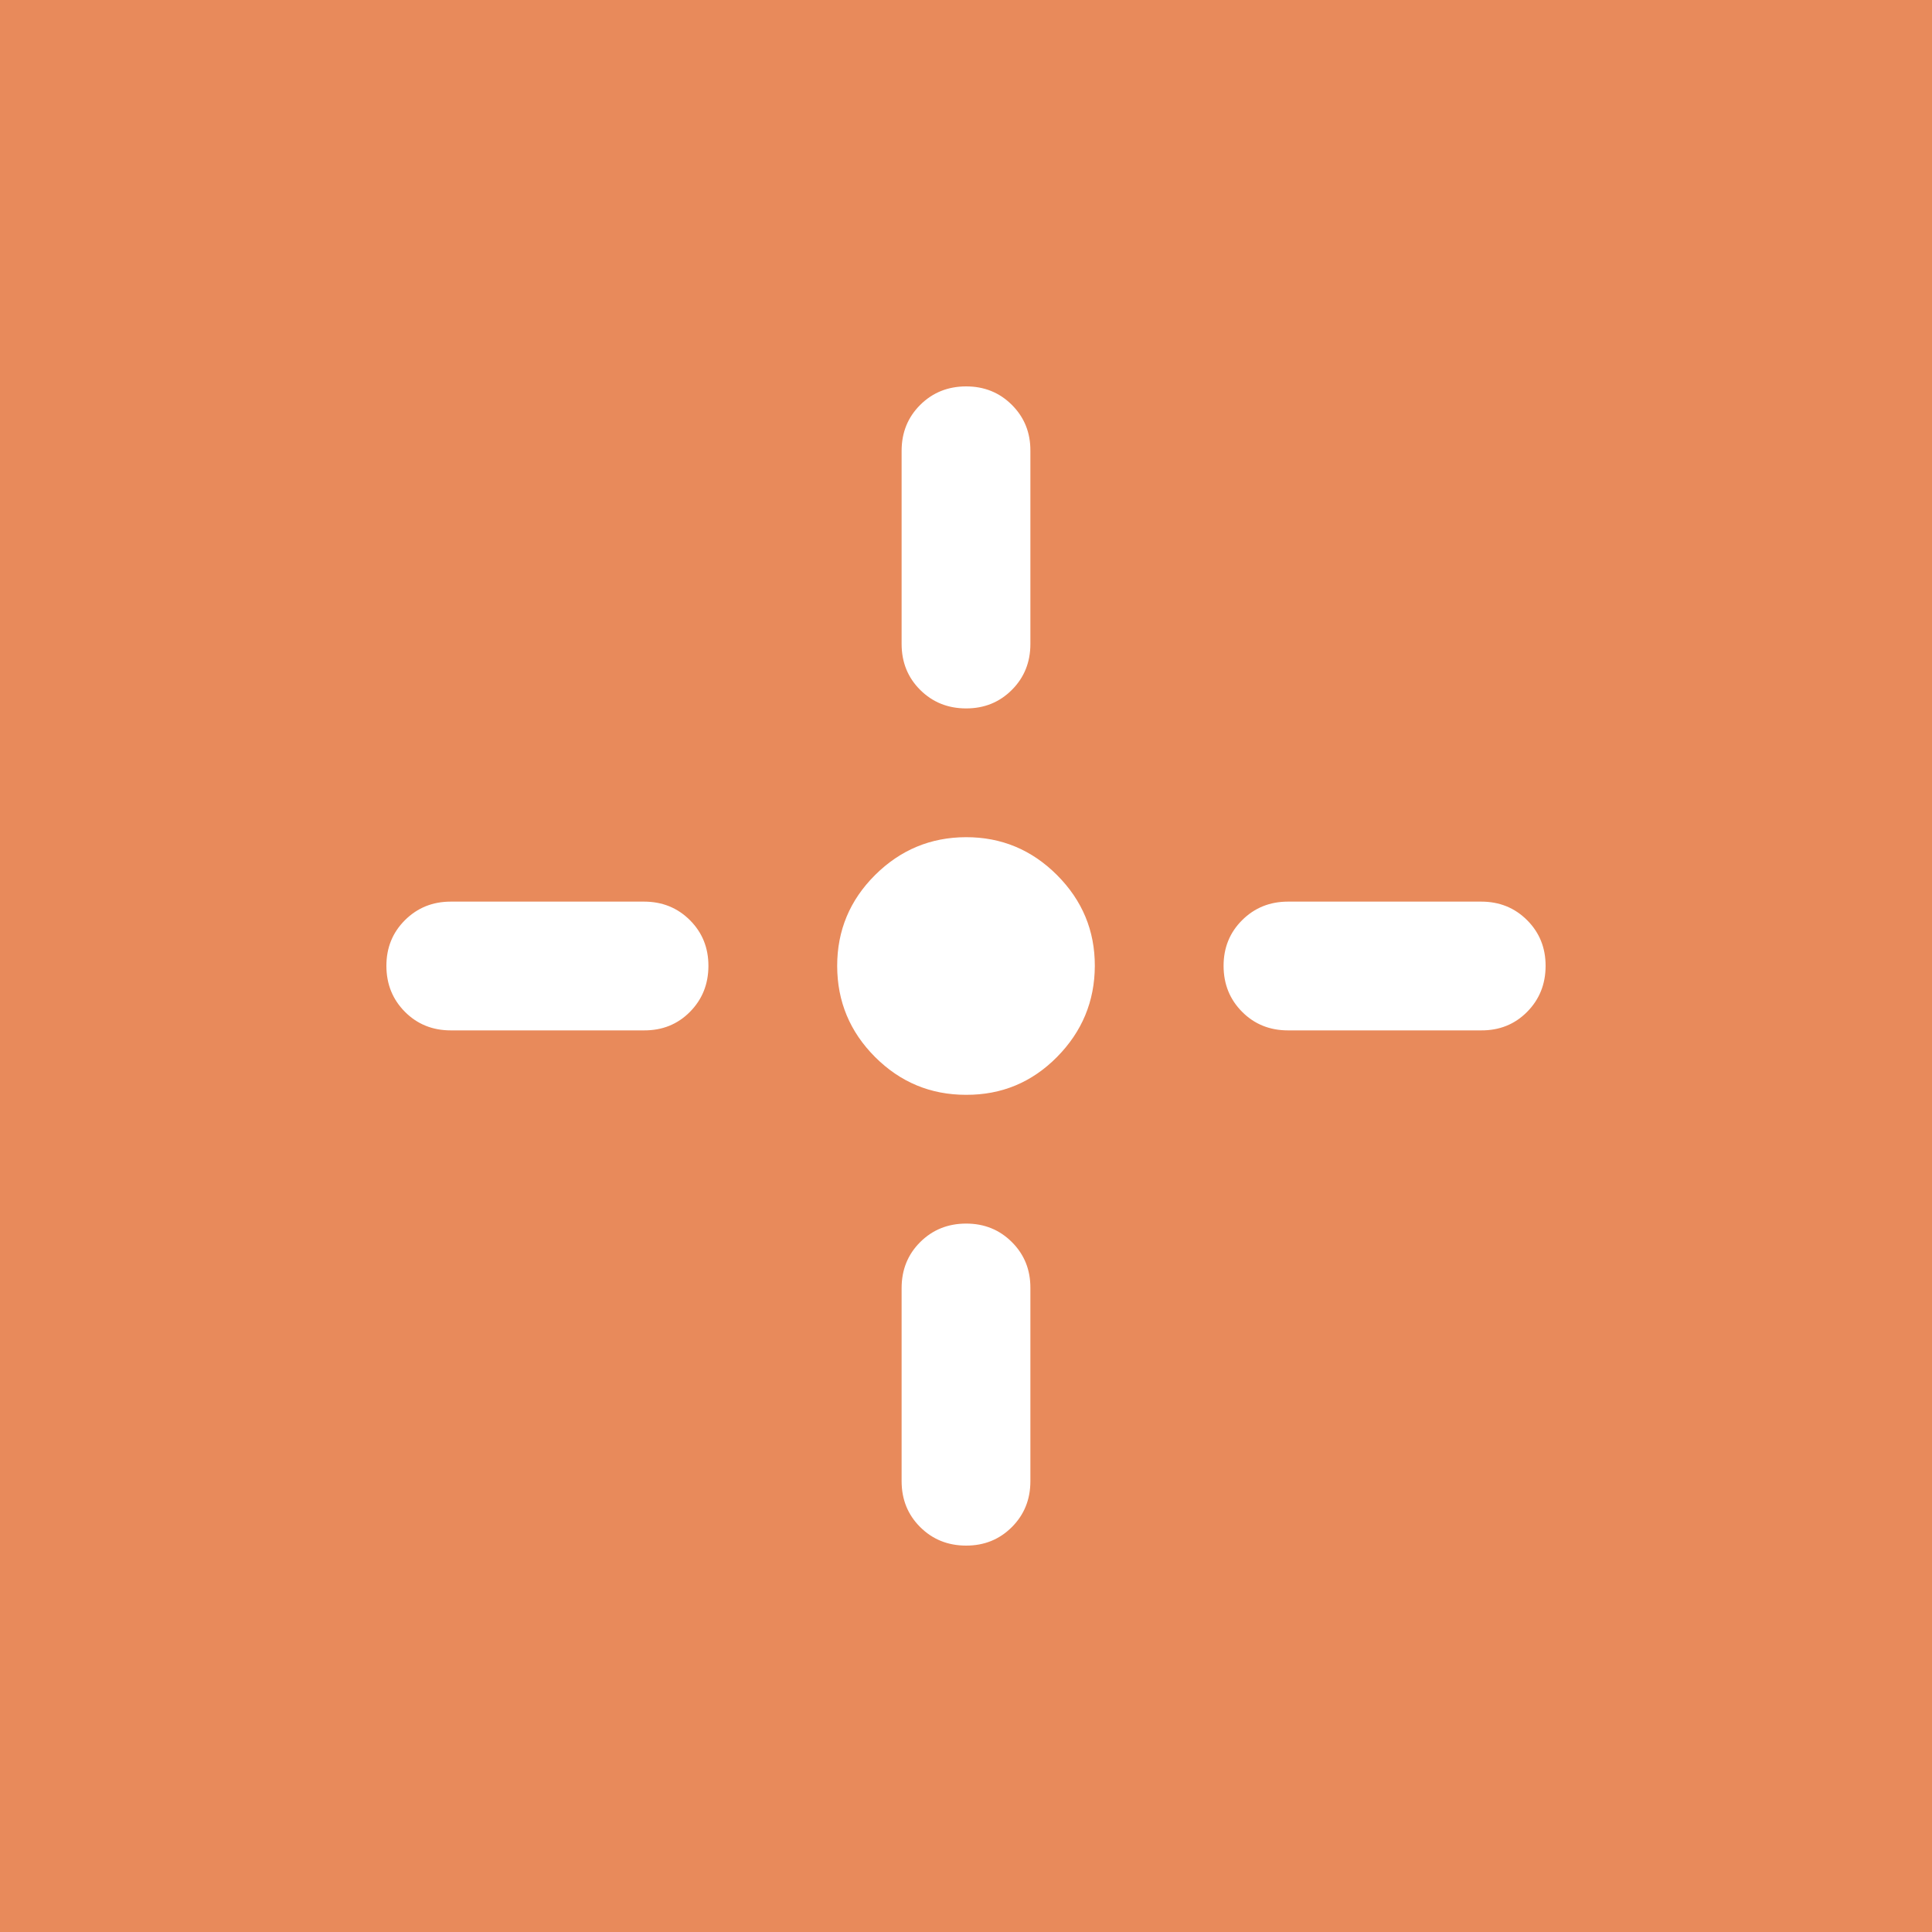 <?xml version="1.0" encoding="UTF-8"?> <svg xmlns="http://www.w3.org/2000/svg" width="40" height="40" viewBox="0 0 40 40" fill="none"><rect width="40" height="40" fill="#E88A5B"></rect><path d="M20 22.667C19.267 22.667 18.639 22.406 18.117 21.884C17.596 21.362 17.334 20.734 17.333 20C17.332 19.266 17.594 18.638 18.117 18.117C18.641 17.596 19.268 17.335 20 17.333C20.732 17.332 21.36 17.593 21.884 18.117C22.408 18.642 22.669 19.269 22.667 20C22.664 20.731 22.403 21.359 21.884 21.884C21.365 22.409 20.737 22.67 20 22.667ZM18.667 13.333V9.333C18.667 8.956 18.795 8.639 19.051 8.384C19.307 8.129 19.623 8.001 20 8C20.377 7.999 20.694 8.127 20.951 8.384C21.208 8.641 21.335 8.957 21.333 9.333V13.333C21.333 13.711 21.205 14.028 20.949 14.284C20.693 14.54 20.377 14.668 20 14.667C19.623 14.666 19.307 14.538 19.051 14.283C18.795 14.028 18.667 13.711 18.667 13.333ZM18.667 30.667V26.667C18.667 26.289 18.795 25.972 19.051 25.717C19.307 25.462 19.623 25.334 20 25.333C20.377 25.332 20.694 25.46 20.951 25.717C21.208 25.974 21.335 26.291 21.333 26.667V30.667C21.333 31.044 21.205 31.361 20.949 31.617C20.693 31.873 20.377 32.001 20 32C19.623 31.999 19.307 31.871 19.051 31.616C18.795 31.361 18.667 31.044 18.667 30.667ZM26.667 18.667H30.667C31.044 18.667 31.361 18.795 31.617 19.051C31.873 19.307 32.001 19.623 32 20C31.999 20.377 31.871 20.694 31.616 20.951C31.361 21.208 31.044 21.335 30.667 21.333H26.667C26.289 21.333 25.972 21.205 25.717 20.949C25.462 20.693 25.334 20.377 25.333 20C25.332 19.623 25.46 19.307 25.717 19.051C25.974 18.795 26.291 18.667 26.667 18.667ZM9.333 18.667H13.333C13.711 18.667 14.028 18.795 14.284 19.051C14.54 19.307 14.668 19.623 14.667 20C14.666 20.377 14.538 20.694 14.283 20.951C14.028 21.208 13.711 21.335 13.333 21.333H9.333C8.956 21.333 8.639 21.205 8.384 20.949C8.129 20.693 8.001 20.377 8 20C7.999 19.623 8.127 19.307 8.384 19.051C8.641 18.795 8.957 18.667 9.333 18.667Z" fill="white"></path></svg> 